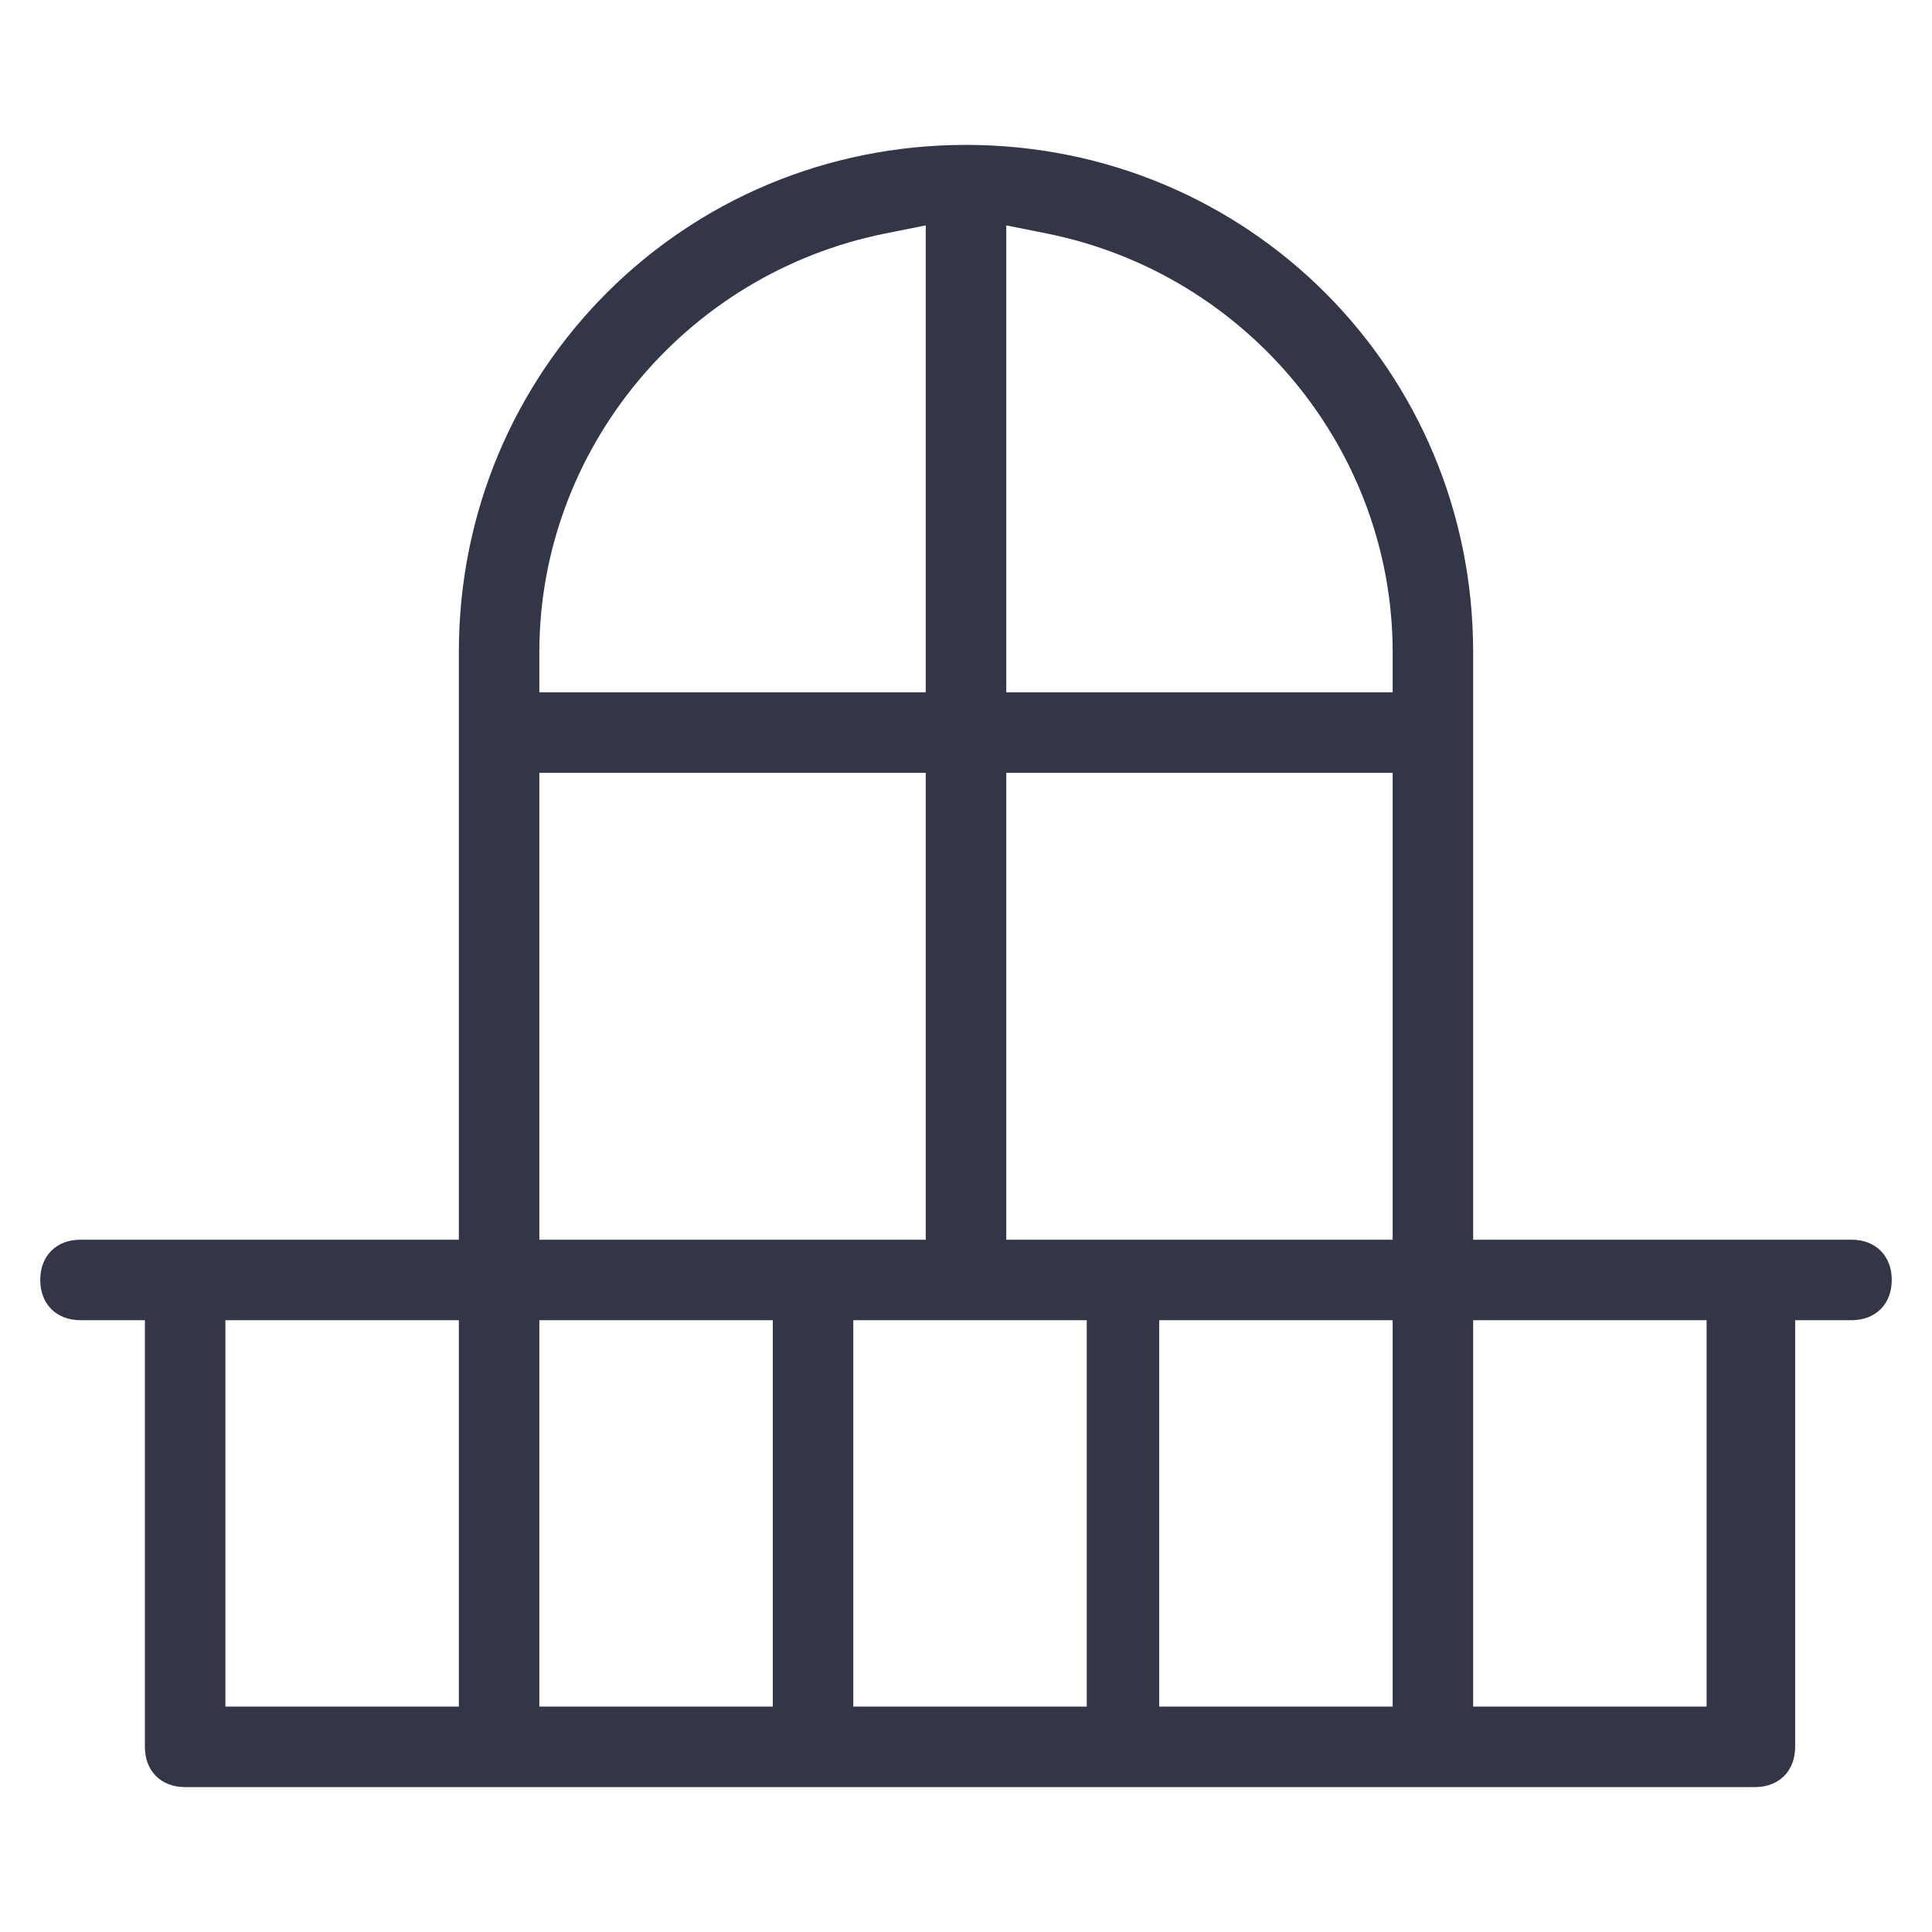 <svg width="18" height="18" viewBox="0 0 18 18" fill="none" xmlns="http://www.w3.org/2000/svg">
<path d="M17.625 11.925C17.625 11.7 17.475 11.55 17.25 11.55H13.725V6.075C13.725 3.45 11.625 1.35 9 1.35C6.375 1.35 4.275 3.45 4.275 6.075V11.55H0.75C0.525 11.55 0.375 11.7 0.375 11.925C0.375 12.15 0.525 12.3 0.75 12.3H1.35V16.275C1.35 16.5 1.5 16.65 1.725 16.65H16.35C16.575 16.65 16.725 16.5 16.725 16.275V12.3H17.25C17.475 12.3 17.625 12.15 17.625 11.925ZM4.275 15.9H2.1V12.3H4.275V15.9ZM5.025 6.075C5.025 4.2 6.375 2.55 8.25 2.175L8.625 2.1V6.45H5.025V6.075ZM5.025 7.2H8.625V11.55H5.025V7.2ZM7.2 15.9H5.025V12.3H7.2V15.9ZM10.125 15.9H7.95V12.3H10.125V15.9ZM12.975 15.9H10.8V12.3H12.975V15.9ZM12.975 11.55H9.375V7.2H12.975V11.55ZM12.975 6.45H9.375V2.1L9.75 2.175C11.625 2.55 12.975 4.2 12.975 6.075V6.45ZM15.9 15.9H13.725V12.3H15.9V15.9Z" fill="#333646"/>
</svg>
